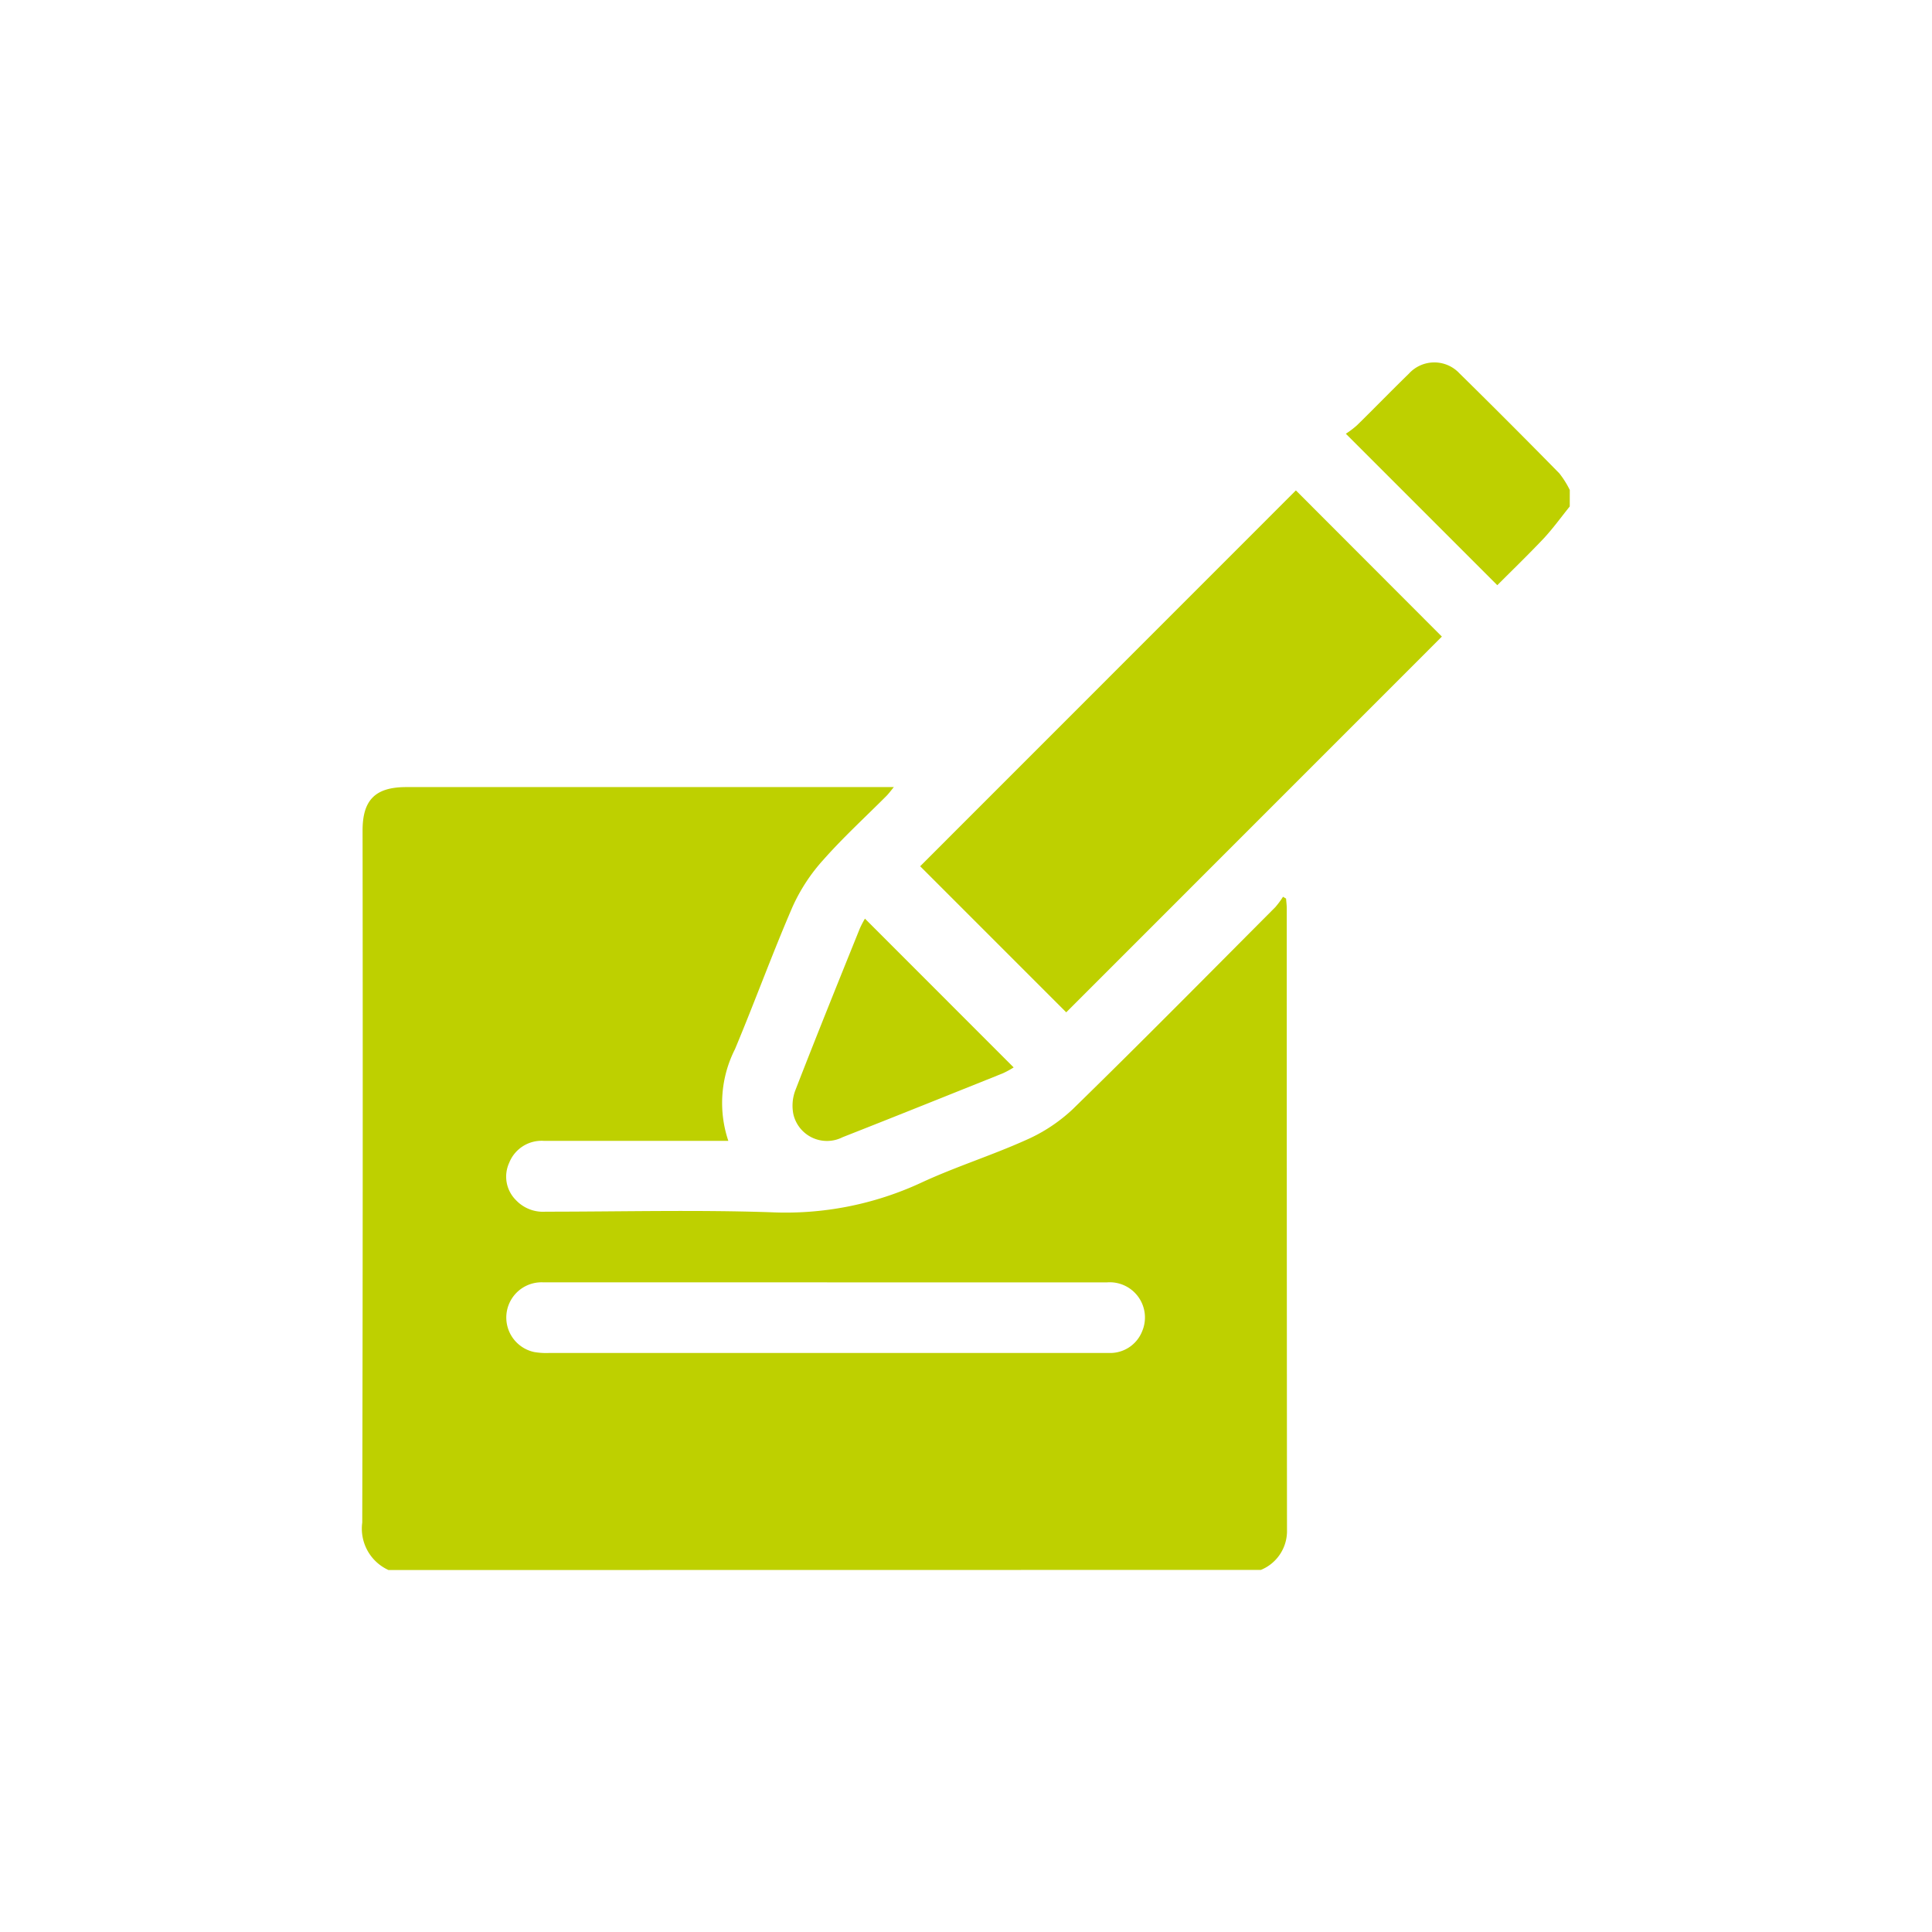 <svg xmlns="http://www.w3.org/2000/svg" xmlns:xlink="http://www.w3.org/1999/xlink" width="48" height="48" viewBox="0 0 48 48">
  <defs>
    <clipPath id="clip-path">
      <rect id="Bold_book-book-pages" data-name="Bold / book-book-pages" width="48" height="48" transform="translate(4225 -209)" fill="#bed000"/>
    </clipPath>
  </defs>
  <g id="ico_contenu" transform="translate(-4225 209)" clip-path="url(#clip-path)">
    <g id="Groupe_10537" data-name="Groupe 10537" transform="translate(3962.873 -7256.497)">
      <path id="Tracé_14868" data-name="Tracé 14868" d="M271.779,7111.12a1.13,1.13,0,0,1-.652-1.18q.019-8.6.008-17.193c0-.763.319-1.079,1.087-1.079h12.112c-.081.1-.128.163-.184.22-.523.525-1.073,1.028-1.564,1.583a4.481,4.481,0,0,0-.763,1.159c-.507,1.17-.943,2.373-1.436,3.55a2.954,2.954,0,0,0-.165,2.277h-4.587a.865.865,0,0,0-.857.545.822.822,0,0,0,.165.925.923.923,0,0,0,.737.29c1.864,0,3.73-.049,5.592.014a8,8,0,0,0,3.74-.733c.847-.394,1.746-.675,2.6-1.059a4.085,4.085,0,0,0,1.16-.762c1.7-1.658,3.364-3.345,5.039-5.025a2.126,2.126,0,0,0,.192-.259l.076.045c.006.081.017.162.017.243q0,7.718.006,15.436a1.043,1.043,0,0,1-.649,1Zm10.9-7.148h-7.062a.876.876,0,0,0-.218,1.732,1.781,1.781,0,0,0,.378.023h13.9a.854.854,0,0,0,.828-.543.875.875,0,0,0-.871-1.211l-6.961,0Z" transform="translate(0 -24.616)" fill="#bed000"/>
      <path id="Tracé_14869" data-name="Tracé 14869" d="M358.136,7060.08c-.218.27-.421.553-.658.806-.38.4-.782.79-1.142,1.15l-3.763-3.763a2.136,2.136,0,0,0,.278-.211c.432-.423.853-.858,1.287-1.28a.854.854,0,0,1,1.256-.011q1.252,1.231,2.482,2.485a2.255,2.255,0,0,1,.261.415Z" transform="translate(-57.009)" fill="#bed000"/>
      <path id="Tracé_14870" data-name="Tracé 14870" d="M326.658,7067.1l3.627,3.632-9.333,9.335-3.629-3.629Z" transform="translate(-32.335 -7.419)" fill="#bed000"/>
      <path id="Tracé_14871" data-name="Tracé 14871" d="M308.555,7102.57l3.693,3.695a2.3,2.3,0,0,1-.266.145c-1.327.532-2.654,1.066-3.985,1.589a.856.856,0,0,1-1.221-.568,1.076,1.076,0,0,1,.049-.6c.521-1.342,1.06-2.678,1.6-4.015a2.3,2.3,0,0,1,.13-.25Z" transform="translate(-24.937 -32.248)" fill="#bed000"/>
    </g>
  </g>
</svg>
